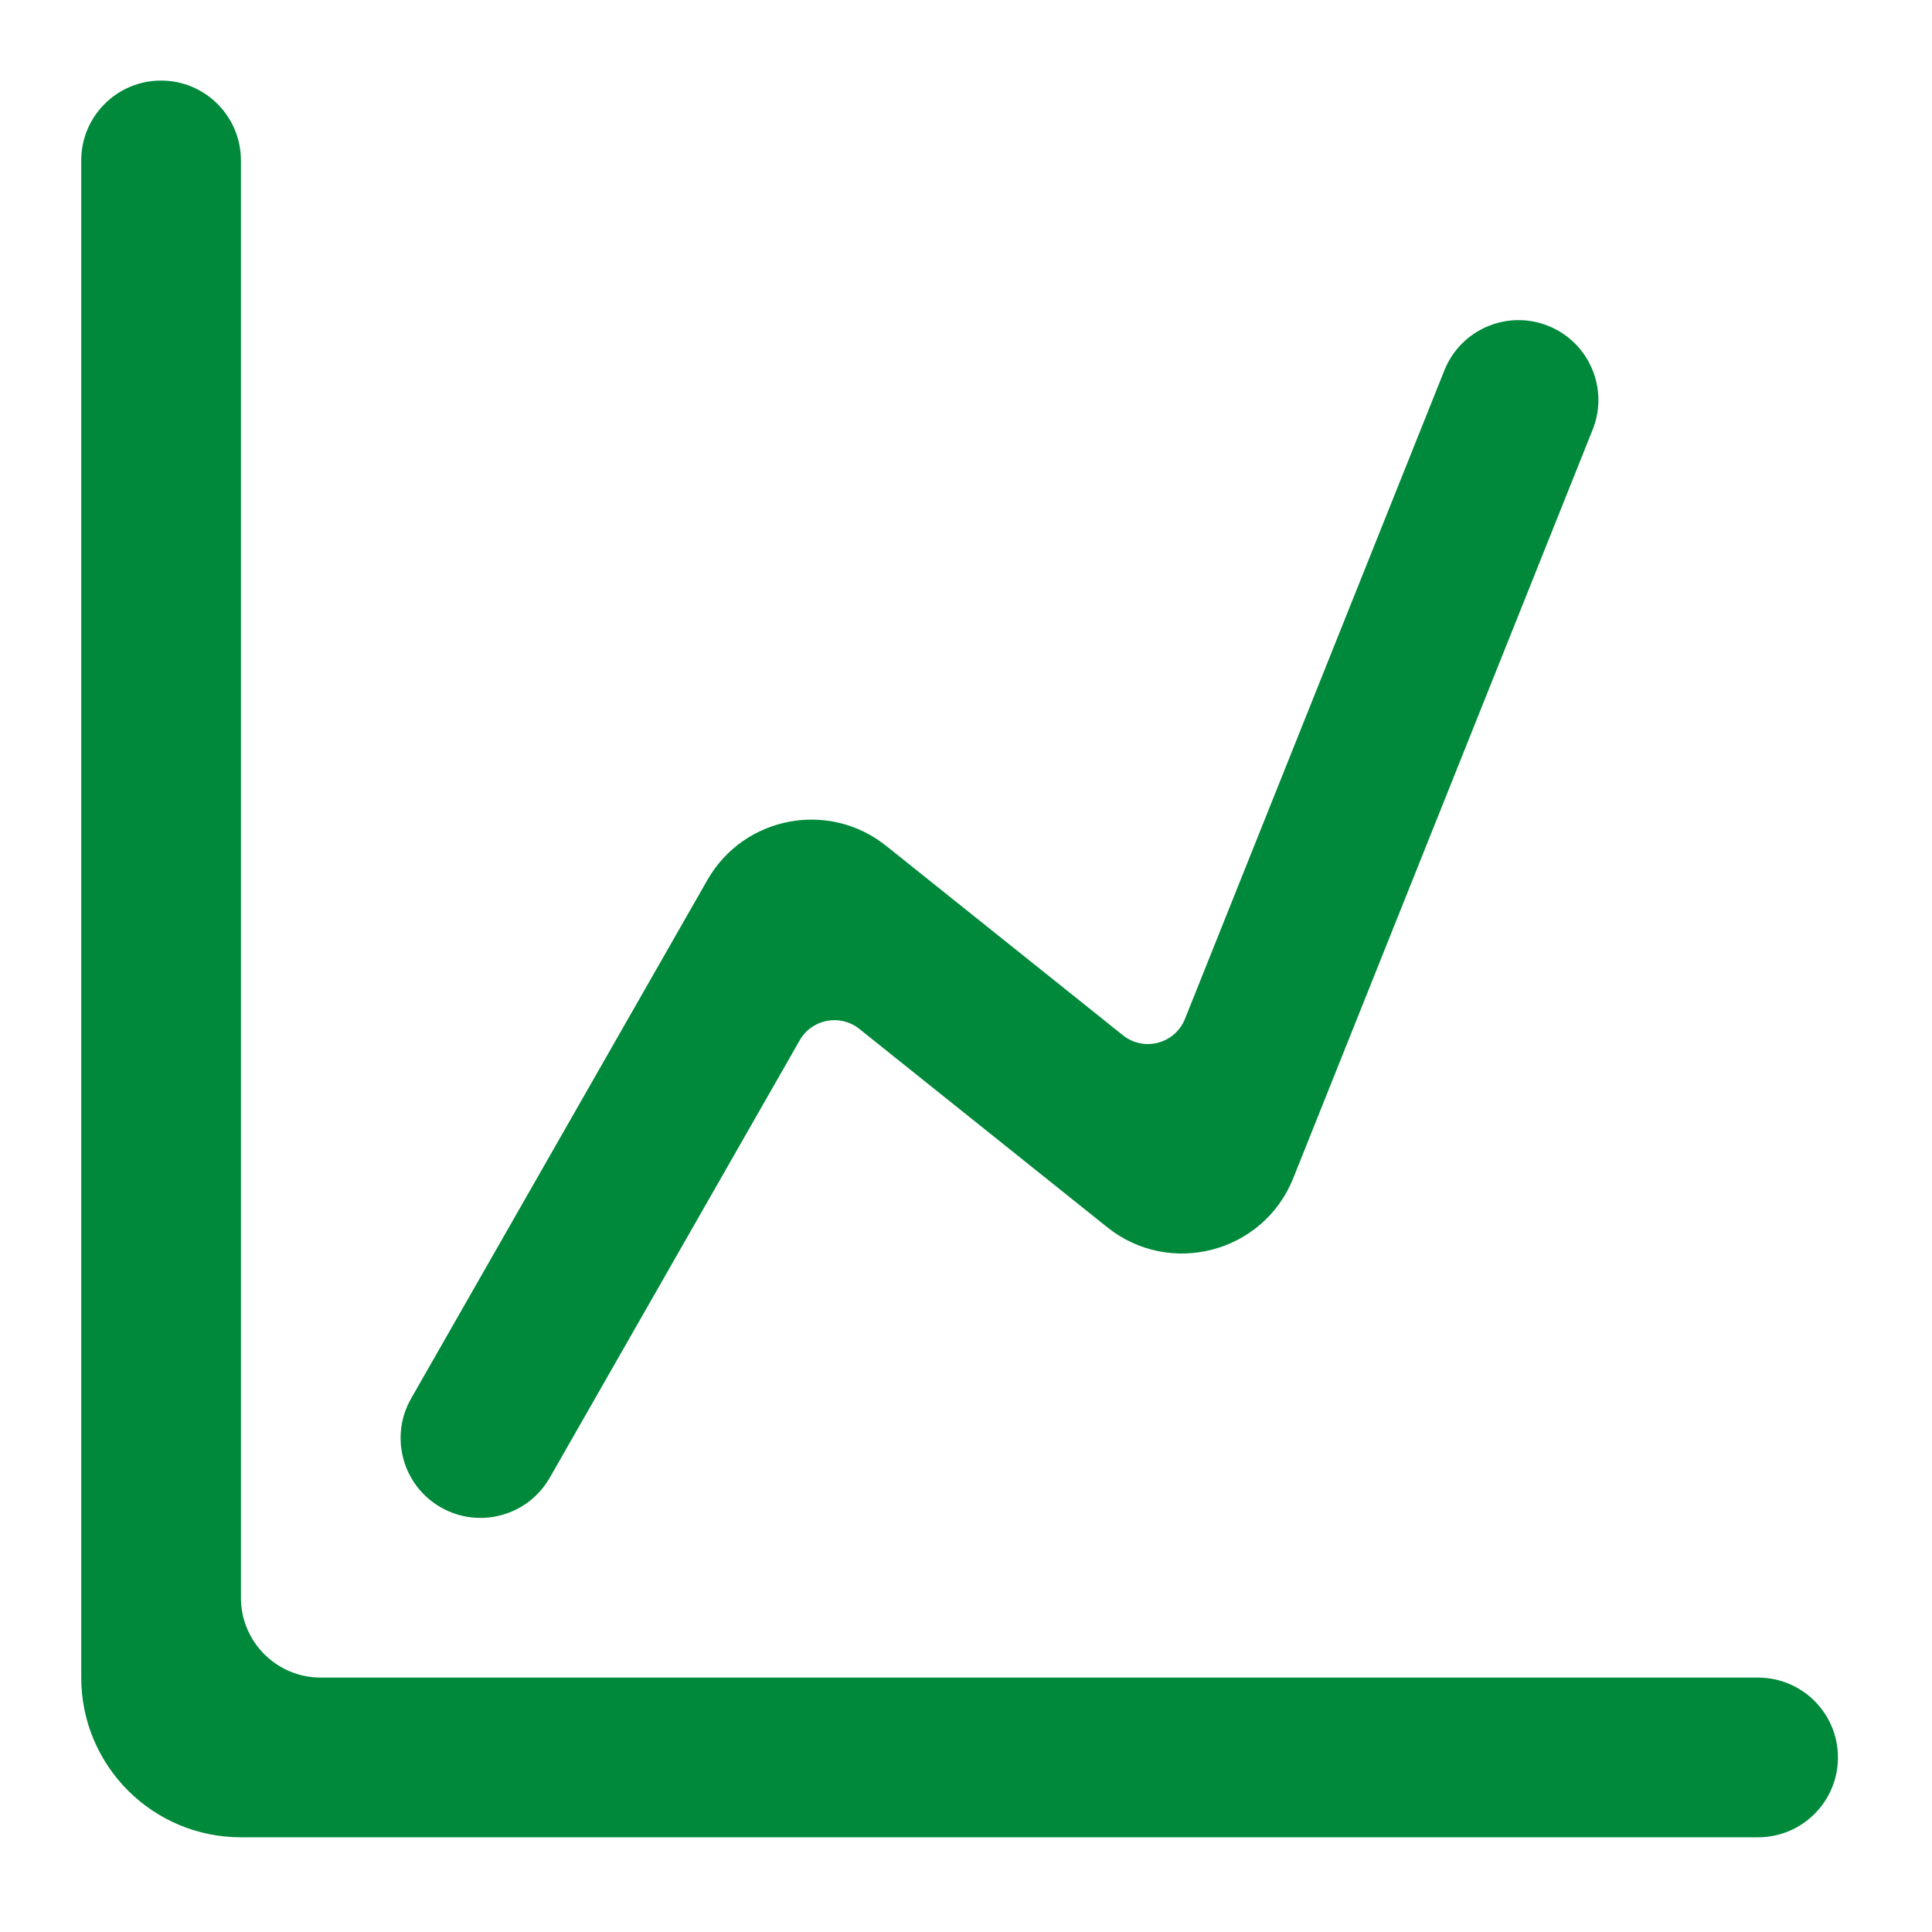 <svg xmlns="http://www.w3.org/2000/svg" width="94" height="94" viewBox="0 0 94 94" fill="none"><path d="M3.952 7.806C3.952 5.66 5.691 3.92 7.837 3.92C9.982 3.92 11.722 5.66 11.722 7.806V77.737C11.722 79.883 13.461 81.622 15.607 81.622H85.538C87.684 81.622 89.424 83.362 89.424 85.507C89.424 87.653 87.684 89.392 85.538 89.392H11.722C7.43 89.392 3.952 85.914 3.952 81.622V7.806Z" fill="#00893A"></path><path d="M77.49 20.904C78.287 18.912 77.318 16.651 75.326 15.854C73.334 15.057 71.073 16.026 70.276 18.018L57.653 49.575C57.169 50.785 55.654 51.185 54.636 50.371L43.117 41.156C40.323 38.921 36.193 39.708 34.417 42.816L20.004 68.04C18.939 69.903 19.586 72.275 21.449 73.34C23.312 74.405 25.686 73.758 26.75 71.894L38.91 50.614C39.502 49.578 40.879 49.316 41.811 50.061L53.871 59.71C56.925 62.153 61.47 60.954 62.922 57.323L77.49 20.904Z" fill="#00893A"></path></svg>